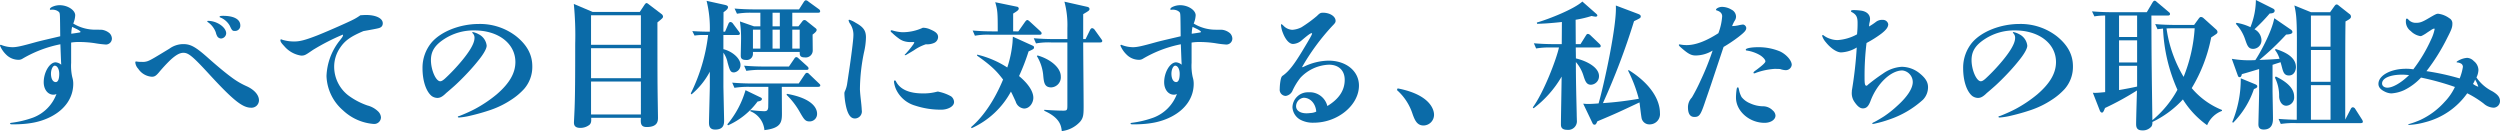 <svg xmlns="http://www.w3.org/2000/svg" viewBox="0 0 660.45 34.632">
  <defs>
    <style>
      .a {
        fill: #0b6ba8;
      }
    </style>
  </defs>
  <g>
    <path class="a" d="M15.91,9.583l-.037-3.367c-.037-2.664-.037-2.812-.37-3.108a2.3,2.3,0,0,0-.851-.444,3.082,3.082,0,0,0-.814-.111c-.148,0-.407.037-.481.037a.169.169,0,0,1-.185-.148c0-.259.333-.518.777-.7a4.8,4.8,0,0,1,1.813-.37c2.109,0,4.107,1.3,4.107,2.664a6.364,6.364,0,0,1-.518,2.183A11.146,11.146,0,0,0,25.16,7.844c1.036,0,1.554,0,1.85.037a4.011,4.011,0,0,1,1.924.888,2.074,2.074,0,0,1,.629,1.48,1.59,1.59,0,0,1-1.591,1.517,28.751,28.751,0,0,1-3-.37,28.4,28.4,0,0,0-4.255-.3,11.829,11.829,0,0,0-1.924.148v5.365a13.584,13.584,0,0,0,.3,3.774,5.777,5.777,0,0,1,.259,1.739c0,3.589-2.072,6.7-5.809,8.658-2.849,1.48-5.883,2.072-10.249,2.072-.555,0-.629-.111-.629-.185,0-.111.074-.185.3-.222A26.642,26.642,0,0,0,8.7,31.08a10.587,10.587,0,0,0,6.216-6.253,1.635,1.635,0,0,1-.814.185c-1.48,0-2.553-1.406-2.553-3.293,0-2.627,1.554-5.254,3.145-5.254a2.677,2.677,0,0,1,1.48.629c-.074-1.406-.111-2.405-.222-5.4A31.968,31.968,0,0,0,5.883,15.54a1.833,1.833,0,0,1-1,.259,4.634,4.634,0,0,1-3.219-1.332A7.2,7.2,0,0,1,0,12.062a.2.2,0,0,1,.222-.222c.074,0,.111.037.3.111a8.427,8.427,0,0,0,2.775.518c1.184,0,2.553-.333,6.142-1.332C10.915,10.73,14.06,10.027,15.91,9.583Zm-1.443,7.77c-.518,0-1,1-1,2.109,0,1.3.481,2.22,1.258,2.22.592,0,.925-.777.925-2.183C15.651,18.278,15.133,17.353,14.467,17.353ZM19.055,7.1a8.145,8.145,0,0,0-.222,1.813c.518-.074,1.591-.222,2-.3.3-.037.444-.111.444-.185,0-.148-.444-.481-1.147-.814Z"/>
    <path class="a" d="M54.612,14.985c3.071,2.738,5.18,4.44,6.549,5.439a20.3,20.3,0,0,0,4.107,2.405c1.961.925,3.145,2.294,3.145,3.663A1.966,1.966,0,0,1,66.3,28.453c-2.22,0-4.7-2-10.656-8.436-4.7-5.143-5.846-6.068-7.178-6.068-1,0-2.035.592-3.515,1.961A42.638,42.638,0,0,0,41.921,19.2c-.74.851-1.11,1.073-1.813,1.073a4.684,4.684,0,0,1-3.589-2.109,2.835,2.835,0,0,1-.777-1.665c0-.148.074-.259.185-.259s.259.037.629.074a7.466,7.466,0,0,0,1,.037,3.783,3.783,0,0,0,1.406-.185c.888-.3,2.22-1.147,5.772-3.293a6.284,6.284,0,0,1,3.7-1.221C50.32,11.655,51.615,12.358,54.612,14.985Zm3.774-4.81a1.271,1.271,0,0,1-.925-.481,3.59,3.59,0,0,1-.444-1.11,5.567,5.567,0,0,0-2.109-2.738.246.246,0,0,1-.148-.185c0-.111.074-.148.222-.148,2.331,0,4.773,1.7,4.773,3.293A1.443,1.443,0,0,1,58.386,10.175ZM58.9,4.181c2.923,0,4.588.925,4.588,2.553a1.389,1.389,0,0,1-1.48,1.443c-.592,0-.74-.148-1.3-1.369a5.044,5.044,0,0,0-2.479-2.183c-.148-.037-.222-.111-.222-.185C58.016,4.255,58.275,4.181,58.9,4.181Z"/>
    <path class="a" d="M96.681,3.959c2.664,0,4.44.888,4.44,2.183,0,.7-.37,1.147-1.221,1.332-.259.074-1.554.333-3.885.74-3.4,1.443-4.921,2.516-6.216,4.477a8.832,8.832,0,0,0-1.517,5.032,9.6,9.6,0,0,0,3.774,7.511,18.826,18.826,0,0,0,5,2.627,6.35,6.35,0,0,1,2.775,1.517,2.433,2.433,0,0,1,.814,1.628,1.786,1.786,0,0,1-1.924,1.739,13.313,13.313,0,0,1-8.1-3.589,12.524,12.524,0,0,1-4.366-9.065A16.038,16.038,0,0,1,89.5,11.026c.888-1.11,1.11-1.443,1.11-1.7a.334.334,0,0,0-.037-.185A57.888,57.888,0,0,0,82.7,13.172c-2,1.369-2.183,1.517-3.145,1.517a7.251,7.251,0,0,1-4.477-2.516c-.777-.814-1-1.184-1-1.554,0-.148.074-.222.185-.222a.852.852,0,0,1,.333.111,10.413,10.413,0,0,0,3.256.444c1.443,0,3.034-.444,6.142-1.665C87.024,8.066,92.2,5.772,93.314,5.18A13.21,13.21,0,0,0,95.2,4.033C95.719,4,96.274,3.959,96.681,3.959Z"/>
    <path class="a" d="M138.454,23.5a17.09,17.09,0,0,1-3.441,2.886,23.836,23.836,0,0,1-5.328,2.627,53.607,53.607,0,0,1-5.291,1.517,18.053,18.053,0,0,1-3.145.518c-.148,0-.3-.074-.3-.185s.185-.185.37-.222.481-.185.962-.37c.962-.407,2.146-.925,3.256-1.517a34.408,34.408,0,0,0,5.661-3.811c3.367-2.886,4.958-5.624,4.958-8.547,0-4.884-4.477-8.362-10.841-8.362a14.24,14.24,0,0,0-7.918,2.257c-2.516,1.628-3.552,3.256-3.552,5.587,0,2.59,1.3,5.587,2.442,5.587.3,0,.629-.148,1.221-.666a48.375,48.375,0,0,0,3.441-3.515c2.923-3.293,4.4-5.735,4.4-7.215a1.623,1.623,0,0,0-.481-1.295c-.074-.074-.111-.074-.111-.148a.169.169,0,0,1,.185-.148,4.991,4.991,0,0,1,1.48.555,3.811,3.811,0,0,1,2.146,3.034c0,1.036-1.406,2.923-2,3.663-.851,1.073-1.776,2.183-3.108,3.589-.888.962-2.7,2.775-3.737,3.663-.925.814-1.406,1.221-1.85,1.591-1.11,1.11-1.739,1.295-2.368,1.295a2.66,2.66,0,0,1-1.48-.518c-1.443-1.184-2.405-3.959-2.405-7.326a10.4,10.4,0,0,1,2.405-6.808c2.516-2.923,7.511-4.884,12.506-4.884a15.609,15.609,0,0,1,9.8,3.219c2.923,2.331,4.292,4.921,4.292,7.955A8.829,8.829,0,0,1,138.454,23.5Z"/>
    <path class="a" d="M169.016,3.145,170.2,1.369c.148-.222.37-.555.592-.555s.518.259.7.407L174.751,3.7a.907.907,0,0,1,.407.666c0,.333-.148.481-1.48,1.554,0,3.145,0,14.5.037,17.057,0,1.11.111,7.807.111,8.029,0,.888,0,2.553-3,2.553-1.628,0-1.591-1.11-1.517-2.442H156.177c.037.851.037,1.369-.444,1.85a3.839,3.839,0,0,1-2.479.814c-1.628,0-1.628-1.036-1.628-1.443,0-.111.185-3.737.185-4.181.111-3.071.148-7.215.148-16.613a85.306,85.306,0,0,0-.37-10.508l4.958,2.109Zm-12.876.888V11.84h13.172V4.033Zm0,8.7v7.918h13.172V12.728Zm0,8.806v8.7h13.172V21.534Z"/>
    <path class="a" d="M185.925,9.25a13.84,13.84,0,0,0-2.442.148l-.592-1.184c1.628.111,3.108.148,3.7.148h.925a29.784,29.784,0,0,0-.851-8.14L191.549,1.3c.444.111.777.259.777.592,0,.444-.444.814-1.184,1.332,0,.814-.037,4.4-.037,5.143h.444l.888-2.072c.111-.3.3-.481.555-.481a.886.886,0,0,1,.629.407l1.517,2.035c.259.333.333.481.333.666,0,.222-.3.333-.555.333h-3.811v3.737c2.442.592,4.514,2.516,4.514,4.107a1.94,1.94,0,0,1-1.7,2.035c-.962,0-1.11-.518-1.7-2.59a6.9,6.9,0,0,0-1.11-2.627v8.917c0,.444.185,8.547.185,8.88,0,.962,0,2.516-2.368,2.516-1.628,0-1.628-1.258-1.628-1.961,0-.407.222-8.806.222-9.4V18.944a20,20,0,0,1-4.847,5.994l-.185-.259A46.949,46.949,0,0,0,187.072,9.25ZM200.8,25.678c.333.148.481.259.481.444,0,.407-.407.592-1.147.7a19.518,19.518,0,0,1-7.807,6.29l-.185-.259a24.745,24.745,0,0,0,4.81-9.028Zm5.735-2.738c0,1,.037,5.92.037,7.067,0,2.294-.259,3.848-4.625,4.366a5.932,5.932,0,0,0-3.737-4.995l.074-.3a35.767,35.767,0,0,0,3.589.3c.666,0,1-.185,1.073-1.036,0-.259.037-.888.037-5.4h-4.958a23.452,23.452,0,0,0-4,.259l-.592-1.369c1.665.148,3.552.222,5.254.222h12.321l1.591-2.368c.222-.3.333-.444.592-.444.3,0,.444.185.666.407l2.442,2.331c.3.3.407.37.407.592,0,.333-.407.37-.592.37ZM200.873,6.956V3.367H198.69a20.924,20.924,0,0,0-4,.259l-.629-1.369c1.7.148,3.589.222,5.291.222h11.729L212.343.518c.222-.333.407-.444.592-.444a1.339,1.339,0,0,1,.666.37L216.3,2.4a.754.754,0,0,1,.37.555c0,.407-.37.407-.555.407h-6.808V6.956h1.628l1.036-1.332a.688.688,0,0,1,.555-.333.872.872,0,0,1,.555.259l2.22,1.776c.259.185.444.37.444.555,0,.37-.333.7-1.073,1.258,0,.629.037,3.515.037,4.181a1.85,1.85,0,0,1-2.072,1.85c-1.369,0-1.369-.629-1.369-1.443H198.912v.444a1.624,1.624,0,0,1-1.85,1.665c-1.369,0-1.369-.74-1.369-1.221,0-.555.074-3.293.074-3.885a29.248,29.248,0,0,0-.3-5.069l3.737,1.3Zm7.548,10.619,1.369-2c.185-.3.333-.481.592-.481.222,0,.407.148.666.407l2.22,2c.222.222.333.333.333.592,0,.333-.333.37-.555.37H201.169a22.888,22.888,0,0,0-4,.259l-.592-1.369c1.739.148,3.515.222,5.254.222Zm-7.548-4.736V7.844h-1.961v5Zm3.219-9.472V6.956h1.924V3.367Zm0,4.477v5h1.924V7.844ZM207.9,24.79c6.623,1.184,7.955,3.737,7.955,5.254a1.964,1.964,0,0,1-1.961,2.035c-1.184,0-1.48-.518-2.775-2.775a20.048,20.048,0,0,0-3.33-4.255Zm1.406-16.946v5h1.961V7.844Z"/>
    <path class="a" d="M224.331,18.574c.481-3.182,1.11-8.066,1.11-8.991a5.237,5.237,0,0,0-.777-3.182,2.528,2.528,0,0,1-.481-1,.175.175,0,0,1,.185-.185,6.847,6.847,0,0,1,1.7.814c2.035,1.11,2.7,2.072,2.7,3.848a18.565,18.565,0,0,1-.518,3.959,49.713,49.713,0,0,0-1.073,9.768c.074,1.85.407,3.663.481,5.476a1.864,1.864,0,0,1-1.813,2.22c-1,0-1.7-.814-2.22-2.7a18.544,18.544,0,0,1-.555-3.922,1.182,1.182,0,0,1,.111-.518,7.083,7.083,0,0,0,.592-1.85Zm21.423-10.8c1.517.629,2.072,1.184,2.072,2.035a1.746,1.746,0,0,1-1.11,1.554,4.551,4.551,0,0,1-2.109.333,11.76,11.76,0,0,0-3.108,1.554c-.777.481-1.48.888-1.739,1.036a1.781,1.781,0,0,1-.592.3c-.111,0-.148,0-.148-.111,0-.074.074-.111.185-.222a22.715,22.715,0,0,0,2.035-2.479,2,2,0,0,0,.3-.592c0-.074-.111-.074-.7-.074a5.7,5.7,0,0,1-2.22-.3,4.784,4.784,0,0,1-1.295-.74,14.11,14.11,0,0,1-1.591-1.332c-.37-.3-.444-.407-.444-.555a.238.238,0,0,1,.185-.185,2.932,2.932,0,0,1,.629.148,11.061,11.061,0,0,0,2.257.37,12.77,12.77,0,0,0,5.439-1.184A4.719,4.719,0,0,1,245.754,7.77Zm2.405,16.5a11.379,11.379,0,0,1,3.108,1.184,1.97,1.97,0,0,1,.777,1.48c0,1.332-1.924,2.035-3.293,2.035a21.473,21.473,0,0,1-6.993-1.073,7.991,7.991,0,0,1-5.032-4.292,6.878,6.878,0,0,1-.555-2c0-.222.111-.37.222-.37.148,0,.185.074.3.259,1.073,2.109,3.478,3.182,7.141,3.182a13.782,13.782,0,0,0,3.811-.481A1.55,1.55,0,0,1,248.159,24.272Z"/>
    <path class="a" d="M272.727,12.025c.259.111.444.222.444.481,0,.407-.148.481-1.443,1.073a54.1,54.1,0,0,1-2.516,6.512c3.515,2.923,3.774,4.995,3.774,5.735,0,1.258-.925,2.849-2.442,2.849a2.552,2.552,0,0,1-2.22-1.85c-.851-1.85-.962-2.072-1.258-2.627a22.144,22.144,0,0,1-10.36,9.657l-.185-.259c4.81-4.107,7.548-10.36,8.473-12.58-1.554-2.035-2.812-3.478-6.882-6.327l.037-.259a25.188,25.188,0,0,1,7.955,3.4,29.812,29.812,0,0,0,1.369-6.438c.037-.259.074-1.48.111-1.7Zm-3.7-3.737L270.8,5.772c.148-.185.37-.481.592-.481s.481.259.666.407L274.8,8.214c.222.222.37.333.37.592,0,.37-.37.37-.592.37H261.553a18.6,18.6,0,0,0-4,.259l-.592-1.369c1.739.148,3.478.222,5.254.222h1.369c0-4.847-.037-5.587-.666-7.7l5.735,1.184a.517.517,0,0,1,.481.481c0,.407-.444.7-1.48,1.332v4.7Zm17.76,2.035,1.184-2.405c.185-.37.407-.481.555-.481a.97.97,0,0,1,.666.444l1.7,2.368c.259.37.3.407.3.555,0,.333-.259.407-.555.407h-4.477c0,2.664.111,14.43.111,16.835,0,2.294-.074,3.108-.962,4.144a7.759,7.759,0,0,1-4.81,2.442c-.148-1.332-.407-3.478-4.625-5.365v-.259c1.517.111,3.552.222,5.069.222,1,0,1.036-.222,1.036-1.443V11.211h-4.292a18.6,18.6,0,0,0-4,.259L273.1,10.1c1.739.148,3.478.222,5.254.222h3.626V7.437A23.817,23.817,0,0,0,281.2.444l6.068,1.369c.222.037.555.222.555.555,0,.37-.148.481-1.665,1.369v6.586ZM274.1,14.652c3.182.888,6.142,3.108,6.142,5.55a2.67,2.67,0,0,1-2.516,2.886c-1.85,0-1.961-1.332-2.146-3.4a11.75,11.75,0,0,0-1.665-4.884Z"/>
    <path class="a" d="M311.91,9.583l-.037-3.367c-.037-2.664-.037-2.812-.37-3.108a2.3,2.3,0,0,0-.851-.444,3.082,3.082,0,0,0-.814-.111c-.148,0-.407.037-.481.037a.169.169,0,0,1-.185-.148c0-.259.333-.518.777-.7a4.8,4.8,0,0,1,1.813-.37c2.109,0,4.107,1.3,4.107,2.664a6.364,6.364,0,0,1-.518,2.183,11.146,11.146,0,0,0,5.809,1.628c1.036,0,1.554,0,1.85.037a4.011,4.011,0,0,1,1.924.888,2.074,2.074,0,0,1,.629,1.48,1.59,1.59,0,0,1-1.591,1.517,28.751,28.751,0,0,1-3-.37,28.4,28.4,0,0,0-4.255-.3,11.829,11.829,0,0,0-1.924.148v5.365a13.584,13.584,0,0,0,.3,3.774,5.777,5.777,0,0,1,.259,1.739c0,3.589-2.072,6.7-5.809,8.658-2.849,1.48-5.883,2.072-10.249,2.072-.555,0-.629-.111-.629-.185,0-.111.074-.185.3-.222A26.642,26.642,0,0,0,304.7,31.08a10.587,10.587,0,0,0,6.216-6.253,1.635,1.635,0,0,1-.814.185c-1.48,0-2.553-1.406-2.553-3.293,0-2.627,1.554-5.254,3.145-5.254a2.677,2.677,0,0,1,1.48.629c-.074-1.406-.111-2.405-.222-5.4a31.968,31.968,0,0,0-10.064,3.848,1.833,1.833,0,0,1-1,.259,4.634,4.634,0,0,1-3.219-1.332A7.2,7.2,0,0,1,296,12.062a.2.2,0,0,1,.222-.222c.074,0,.111.037.3.111a8.427,8.427,0,0,0,2.775.518c1.184,0,2.553-.333,6.142-1.332C306.915,10.73,310.06,10.027,311.91,9.583Zm-1.443,7.77c-.518,0-1,1-1,2.109,0,1.3.481,2.22,1.258,2.22.592,0,.925-.777.925-2.183C311.651,18.278,311.133,17.353,310.467,17.353ZM315.055,7.1a8.145,8.145,0,0,0-.222,1.813c.518-.074,1.591-.222,2-.3.3-.037.444-.111.444-.185,0-.148-.444-.481-1.147-.814Z"/>
    <path class="a" d="M344.47,17.612a15.431,15.431,0,0,1,6.512-1.591c4.663,0,8.029,2.775,8.029,6.586,0,5.18-5.624,9.805-11.914,9.805a7,7,0,0,1-3.256-.629,4.016,4.016,0,0,1-2.4-3.441,4.071,4.071,0,0,1,4.217-3.959,4.782,4.782,0,0,1,5,3.626c3.071-1.85,4.588-4.144,4.588-6.919,0-2.479-1.591-4-4.18-4a10.888,10.888,0,0,0-7.512,3.441,16.784,16.784,0,0,0-2.071,3.367,2.331,2.331,0,0,1-1.814,1.443,1.621,1.621,0,0,1-1.591-1.813,14.065,14.065,0,0,1,.185-2.109c.185-1,.3-1.258.74-1.517,1.554-1.147,2.849-2.812,5.069-6.475,2.072-3.441,2.553-4.292,2.553-4.588,0-.074-.037-.074-.111-.074-.3,0-.925.444-2.627,1.887a3.728,3.728,0,0,1-2.294.962c-.962,0-1.961-1.073-2.664-2.886a7.047,7.047,0,0,1-.518-2.109c0-.111.037-.222.111-.222.111,0,.185.074.518.37a3.435,3.435,0,0,0,2.368,1.11,6.387,6.387,0,0,0,2.4-.666,34.651,34.651,0,0,0,4.107-3c.7-.7.925-.851,1.591-.851,1.813,0,3.33.962,3.33,2.146,0,.37-.111.592-.851,1.332a58.744,58.744,0,0,0-8.029,10.915A1.367,1.367,0,0,0,344.47,17.612Zm-.074,8.214a2.278,2.278,0,0,0-2,2.22c0,1.147,1.073,1.887,2.775,1.887.333,0,.666-.037,1.036-.074a3.989,3.989,0,0,0,1.518-.37C347.578,27.38,346.172,25.826,344.4,25.826Z"/>
    <path class="a" d="M369.224,23.347c9.619,1.85,9.619,6.586,9.619,6.919a2.82,2.82,0,0,1-2.775,2.886c-1.7,0-2.294-1.369-2.885-3a14.278,14.278,0,0,0-4.145-6.364Z"/>
    <path class="a" d="M417.545,11.655,418.951,9.4c.149-.222.259-.444.555-.444a1.2,1.2,0,0,1,.666.37l2.368,2.257c.333.333.333.481.333.555,0,.37-.259.407-.555.407h-6.031c0,.481.037,2.479.037,2.886,2.96.7,6.1,2.4,6.1,4.662a2.246,2.246,0,0,1-2.109,2.294c-1.184,0-1.517-.888-2-2.405a9.829,9.829,0,0,0-2-3.589c0,5.254.112,8.917.222,13.727,0,.629.037,1.258.037,1.628A2.288,2.288,0,0,1,414.03,34.3c-1.665,0-1.665-1-1.665-1.48,0-1.739.185-11.1.185-12.58a28.258,28.258,0,0,1-7.4,8.362l-.222-.222c2.886-3.922,6.254-12.728,6.919-15.836h-2.035a21.511,21.511,0,0,0-4,.259l-.591-1.369c1.738.148,3.514.222,5.254.222h2.108l.037-5.846c-3.33.37-5.18.444-6.549.481L406,5.957c3.219-.925,9.842-3.552,12.025-5.55l3.7,3.256c.147.148.258.259.258.444,0,.222-.3.3-.444.3a8.051,8.051,0,0,1-1.073-.185,29.925,29.925,0,0,1-4.218,1l.037,6.438Zm12.766,6.882c5.7,3.552,8.213,7.807,8.213,11.322a2.712,2.712,0,0,1-2.7,3,2.087,2.087,0,0,1-2.182-1.85c-.186-1.11-.37-2.886-.519-3.959-5.513,2.59-6.1,2.886-11.137,5-.333.777-.444.888-.777.888-.185,0-.37-.111-.518-.444l-2.442-5.106c.519.037.814.074,1.258.074.556,0,1.591-.037,2.812-.148,1.517-5.291,4.884-20.831,4.551-25.863l5.883,2.22c.37.148.7.3.7.666,0,.407-.184.481-1.776,1.258a181.382,181.382,0,0,1-8.214,21.645,87.465,87.465,0,0,0,9.473-1.147,37.668,37.668,0,0,0-2.85-7.474Z"/>
    <path class="a" d="M452.066,22.2c-.444,1.332-1.517,4.4-1.739,5.069-1.073,3.145-1.443,3.626-2.7,3.626-1.109,0-1.7-.814-1.7-2.553a3.724,3.724,0,0,1,1.036-2.59,47.811,47.811,0,0,0,2.368-4.625,69.779,69.779,0,0,0,3.109-7.77,8.694,8.694,0,0,1-4.478,1.3c-1.147,0-1.961-.407-3.773-2-.519-.444-.666-.629-.666-.777a.135.135,0,0,1,.147-.148,1.19,1.19,0,0,1,.3.037,9.323,9.323,0,0,0,1.591.148c2.3,0,5.069-1,8.4-3.145a15.5,15.5,0,0,0,1-4.477c0-.666-.407-1.221-1.369-1.517-.222-.074-.259-.111-.259-.185,0-.37.851-.777,1.591-.777a4.949,4.949,0,0,1,2.517.74,2.084,2.084,0,0,1,1.183,1.813,1.891,1.891,0,0,1-.333,1.073,8.749,8.749,0,0,0-.7,1.443,7.99,7.99,0,0,0,1.628-.185,10.145,10.145,0,0,1,1.258-.222,1.019,1.019,0,0,1,.85.888c0,.629-.406,1.11-2.071,2.405a37.693,37.693,0,0,1-3.922,2.627Zm10.212,5.069a8.562,8.562,0,0,0,3.7.814,3.622,3.622,0,0,1,2.368,1.11,1.9,1.9,0,0,1,.7,1.332c0,1.073-1.221,1.924-2.886,1.924-4.033,0-7.548-3.108-7.548-6.66a14.97,14.97,0,0,1,.148-2.035c.074-.518.148-.666.333-.666s.185.037.37.888a6.545,6.545,0,0,0,.629,1.665A5.539,5.539,0,0,0,462.278,27.269Zm6.438-9.065a17.817,17.817,0,0,0-4.737,1,1.761,1.761,0,0,1-.591.185.169.169,0,0,1-.148-.185c0-.111.073-.259.666-.666,1.591-1.184,2.479-1.961,2.479-2.331,0-.444-.629-1.147-1.48-1.665a9.873,9.873,0,0,0-3.4-1.184c-.222,0-.3-.074-.3-.259,0-.333,1.406-.629,3.256-.629a14.726,14.726,0,0,1,5.772,1.11c1.664.777,3.108,2.4,3.108,3.552a1.578,1.578,0,0,1-1.591,1.406,5.2,5.2,0,0,1-1.48-.3C469.678,18.2,469.16,18.2,468.716,18.2Z"/>
    <path class="a" d="M489.214,24.013a106.752,106.752,0,0,0,1.3-11.47,8.567,8.567,0,0,1-4.144,1.3c-1.11,0-2.738-1.073-4.033-2.7a4.781,4.781,0,0,1-.962-1.665.207.207,0,0,1,.185-.222.32.32,0,0,1,.222.111,5.542,5.542,0,0,0,1.739.888,5.741,5.741,0,0,0,1.961.333,12.288,12.288,0,0,0,5.106-1.517,25.64,25.64,0,0,0,.147-3.034c0-1.517-.333-2.183-1.479-2.812-.222-.111-.259-.185-.259-.3,0-.185.222-.259.777-.259a14.552,14.552,0,0,1,1.924.148c1.443.222,2.33,1.036,2.33,2.22a3.833,3.833,0,0,1-.11.851,5.068,5.068,0,0,0-.148,1.11,16.327,16.327,0,0,0,1.776-1.184,2.638,2.638,0,0,1,1.85-.555A1.392,1.392,0,0,1,498.834,6.4c0,.777-.555,1.517-1.85,2.516a29.893,29.893,0,0,1-3.885,2.442,72.175,72.175,0,0,0-.518,9.213c0,1.665.111,2.072.518,2.072.148,0,.259-.148.37-.259a48.866,48.866,0,0,1,4-2.96,9.529,9.529,0,0,1,4.921-1.776,7.586,7.586,0,0,1,4.847,1.813c1.443,1.184,2.109,2.257,2.109,3.552a4.731,4.731,0,0,1-1.332,3.33,25.266,25.266,0,0,1-9.1,5.291,28.747,28.747,0,0,1-3.367.962,4.553,4.553,0,0,1-.777.148c-.075,0-.148-.037-.148-.111,0-.111,0-.148.555-.407.666-.333,1.776-1,2.59-1.517a28.509,28.509,0,0,0,3.515-2.812c2.59-2.331,4.033-4.551,4.033-6.216a3.1,3.1,0,0,0-2.738-3.071c-3.071,0-6.734,3.515-8.436,8.1-.518,1.369-1.073,1.924-2,1.924-.741,0-1.407-.518-2.22-1.7a4,4,0,0,1-.7-2.738Z"/>
    <path class="a" d="M545.454,23.5a17.09,17.09,0,0,1-3.441,2.886,23.836,23.836,0,0,1-5.328,2.627,53.607,53.607,0,0,1-5.291,1.517,18.067,18.067,0,0,1-3.145.518c-.148,0-.3-.074-.3-.185s.185-.185.37-.222.481-.185.962-.37c.962-.407,2.146-.925,3.256-1.517a34.408,34.408,0,0,0,5.661-3.811c3.367-2.886,4.958-5.624,4.958-8.547,0-4.884-4.477-8.362-10.841-8.362a14.24,14.24,0,0,0-7.918,2.257c-2.516,1.628-3.552,3.256-3.552,5.587,0,2.59,1.295,5.587,2.442,5.587.3,0,.629-.148,1.221-.666a48.375,48.375,0,0,0,3.441-3.515c2.923-3.293,4.4-5.735,4.4-7.215a1.622,1.622,0,0,0-.48-1.295c-.074-.074-.111-.074-.111-.148a.169.169,0,0,1,.185-.148,4.991,4.991,0,0,1,1.48.555,3.811,3.811,0,0,1,2.146,3.034c0,1.036-1.406,2.923-2,3.663-.851,1.073-1.776,2.183-3.108,3.589-.888.962-2.7,2.775-3.738,3.663-.924.814-1.4,1.221-1.849,1.591-1.111,1.11-1.739,1.295-2.368,1.295a2.655,2.655,0,0,1-1.48-.518c-1.443-1.184-2.4-3.959-2.4-7.326a10.393,10.393,0,0,1,2.4-6.808c2.516-2.923,7.511-4.884,12.506-4.884a15.609,15.609,0,0,1,9.805,3.219c2.923,2.331,4.292,4.921,4.292,7.955A8.829,8.829,0,0,1,545.454,23.5Z"/>
    <path class="a" d="M579.642,6.586,580.789,5c.259-.333.407-.518.666-.518a1.159,1.159,0,0,1,.74.37l3.256,2.923a1.015,1.015,0,0,1,.37.666.638.638,0,0,1-.3.518c-.185.148-.963.666-1.369.925a40.953,40.953,0,0,1-5.143,13.394,20.331,20.331,0,0,0,7.992,5.772V29.3a6.883,6.883,0,0,0-3.922,3.774,23.744,23.744,0,0,1-6.4-6.808,26.214,26.214,0,0,1-8.066,5.957,2.138,2.138,0,0,1-.185,1.11,2.917,2.917,0,0,1-2.479,1.11c-1.406,0-1.628-.777-1.628-1.7,0-1.258.185-7.437.222-8.843a74.5,74.5,0,0,1-8.436,4.625c-.407,1.036-.555,1.221-.814,1.221s-.482-.3-.555-.518l-1.85-4.736a4.249,4.249,0,0,0,.7.037c.777,0,2.294-.185,2.552-.185V4.107a16.8,16.8,0,0,0-2.848.222L552.669,3c2.553.222,4.81.222,5.291.222h9.176L568.653.666c.148-.222.333-.481.555-.481s.37.148.666.407l3.034,2.553c.222.185.37.3.37.555,0,.37-.37.407-.592.407h-4.33c.038,12.4.075,13.912.26,27.639a27.283,27.283,0,0,0,6.623-8.029,44.008,44.008,0,0,1-3.811-16.169c-.925.111-1.11.111-1.443.185l-.63-1.369c1.7.148,3.59.222,5.291.222ZM559.81,4.107V9.768h4.773V4.107Zm0,6.549V16.5h4.773V10.656Zm0,6.734v6.4c.259-.037,3.182-.555,4.773-.925V17.39Zm14.17-9.916c-.591,0-.85,0-1.627.037a34.156,34.156,0,0,0,4.514,12.8A41.289,41.289,0,0,0,579.79,7.474Z"/>
    <path class="a" d="M605.172,7.807a.882.882,0,0,1,.444.629c0,.444-.518.629-1.665.7a70.362,70.362,0,0,1-7.067,6.7c1.665-.074,3.034-.111,5.328-.3a7.181,7.181,0,0,0-1.221-2.368l.222-.222c1.739.592,5.328,1.813,5.328,4.81,0,.518-.3,2.183-1.851,2.183-1,0-1.405-.555-1.738-1.776-.185-.7-.3-1.147-.481-1.739-.259.111-.444.148-2.109.7v6.808c0,.851.111,6.142.111,7.289,0,.851,0,3-2.442,3-1.184,0-1.406-.666-1.406-1.406,0-.407.185-7.474.185-8.066V18.241c-.74.222-3.885,1.184-4.551,1.332-.112.481-.222.814-.592.814-.333,0-.407-.222-.592-.74L589.6,15.54a27.194,27.194,0,0,0,6.216.333c1.036-1.517,4.329-7.363,5-11.063ZM589.706,32.264a29.6,29.6,0,0,0,2.257-11.581l3.774,1.554c.333.148.592.3.592.555,0,.37-.333.518-.889.74a23.066,23.066,0,0,1-5.475,8.88Zm1.147-26.233a13.518,13.518,0,0,1,3.663,1.147A19.683,19.683,0,0,0,595.959,0l4.514,2.257q.444.222.444.555c0,.481-.407.74-1.3.74a46.523,46.523,0,0,1-4.033,4.181,3.331,3.331,0,0,1,1.849,2.849,2.246,2.246,0,0,1-2.182,2.331c-1.258,0-1.554-.851-2.072-2.331a11.245,11.245,0,0,0-2.516-4.292ZM601.213,20.2c2.812,1.369,4.847,3.071,4.847,5.291a2.2,2.2,0,0,1-2.072,2.442c-1.259,0-1.85-1.369-1.887-2.4a10.74,10.74,0,0,0-1.11-5.032ZM615.569,3.219l1.11-1.554c.259-.333.37-.481.629-.481.222,0,.333.111.7.407l2.627,2.072a.855.855,0,0,1,.444.74c0,.407-.333.666-1.443,1.258-.075,4.4-.075,10.1-.075,25.937l1.444-2.775c.148-.3.3-.481.592-.481a.8.8,0,0,1,.592.407l1.776,2.775a1.519,1.519,0,0,1,.259.629c0,.259-.222.37-.555.37H606.541a22.656,22.656,0,0,0-4,.222l-.592-1.332c1.85.148,3.774.222,4.81.222,0-3.441.037-18.537.037-21.608-.037-5.476-.222-6.549-.666-8.584L610.5,3.219Zm-5.069.888v8.214h5.18V4.107Zm0,9.1v8.4h5.18v-8.4Zm0,9.287v9.139h5.18V22.5Z"/>
    <path class="a" d="M658.378,24.087c1.443.851,2.072,1.591,2.072,2.627a1.748,1.748,0,0,1-1.665,1.739,4.2,4.2,0,0,1-2.664-1.11,26.4,26.4,0,0,0-4.329-2.7A19.469,19.469,0,0,1,640.618,32.3a19.209,19.209,0,0,1-4.181.7c-.111,0-.222,0-.222-.074s.037-.111.3-.185a23.191,23.191,0,0,0,2.923-1.073,19.87,19.87,0,0,0,6.364-4.736,14.668,14.668,0,0,0,2.738-3.959,70,70,0,0,0-8.954-2.479,15.256,15.256,0,0,1-4.4,3.293,9.644,9.644,0,0,1-3.478.888A4.272,4.272,0,0,1,630,24.2c-1.147-.555-1.665-1.221-1.665-2.035,0-2.22,3.219-4,7.289-4a11.236,11.236,0,0,1,1.924.148,39.641,39.641,0,0,0,4.7-7.881,11.324,11.324,0,0,0,.925-2.7c0-.148-.037-.185-.149-.185a2.539,2.539,0,0,0-.813.407c-.519.333-1.036.666-1.332.888a10.33,10.33,0,0,1-1.036.592.965.965,0,0,1-.407.111,4.593,4.593,0,0,1-2.553-1.332,3.1,3.1,0,0,1-1.295-2.7c0-.444.074-.592.259-.592.111,0,.222.037.407.259a2.6,2.6,0,0,0,2.035.851c1.036,0,1.665-.222,3.515-1.332,1.517-.888,1.886-1.073,2.294-1.073a6.247,6.247,0,0,1,2.96,1.184,1.527,1.527,0,0,1,.814,1.406c0,1-.223,1.591-1.369,3.811a52.363,52.363,0,0,1-5.476,8.769,64.559,64.559,0,0,1,8.769,1.924,13.939,13.939,0,0,0,.851-3.034.98.98,0,0,0-.555-.925,2.4,2.4,0,0,0-.851-.259c-.222,0-.26-.037-.26-.111,0-.148.519-.444,1.111-.7a5.381,5.381,0,0,1,1.7-.407,2.631,2.631,0,0,1,1.739.851,3.065,3.065,0,0,1,1.221,2.368,4.9,4.9,0,0,1-.518,1.961A10.92,10.92,0,0,0,658.378,24.087Zm-23.754-4.366c-3.182,0-5.328.925-5.328,2.331,0,.666.592,1.11,1.406,1.11,1.443,0,3.7-1.332,5.735-3.33C635.438,19.758,635.142,19.721,634.624,19.721Zm18.685,2.442a4.593,4.593,0,0,0,1.369.74l.037-.037a8.483,8.483,0,0,0-.851-1.85A4.722,4.722,0,0,1,653.309,22.163Z"/>
  </g>
</svg>
